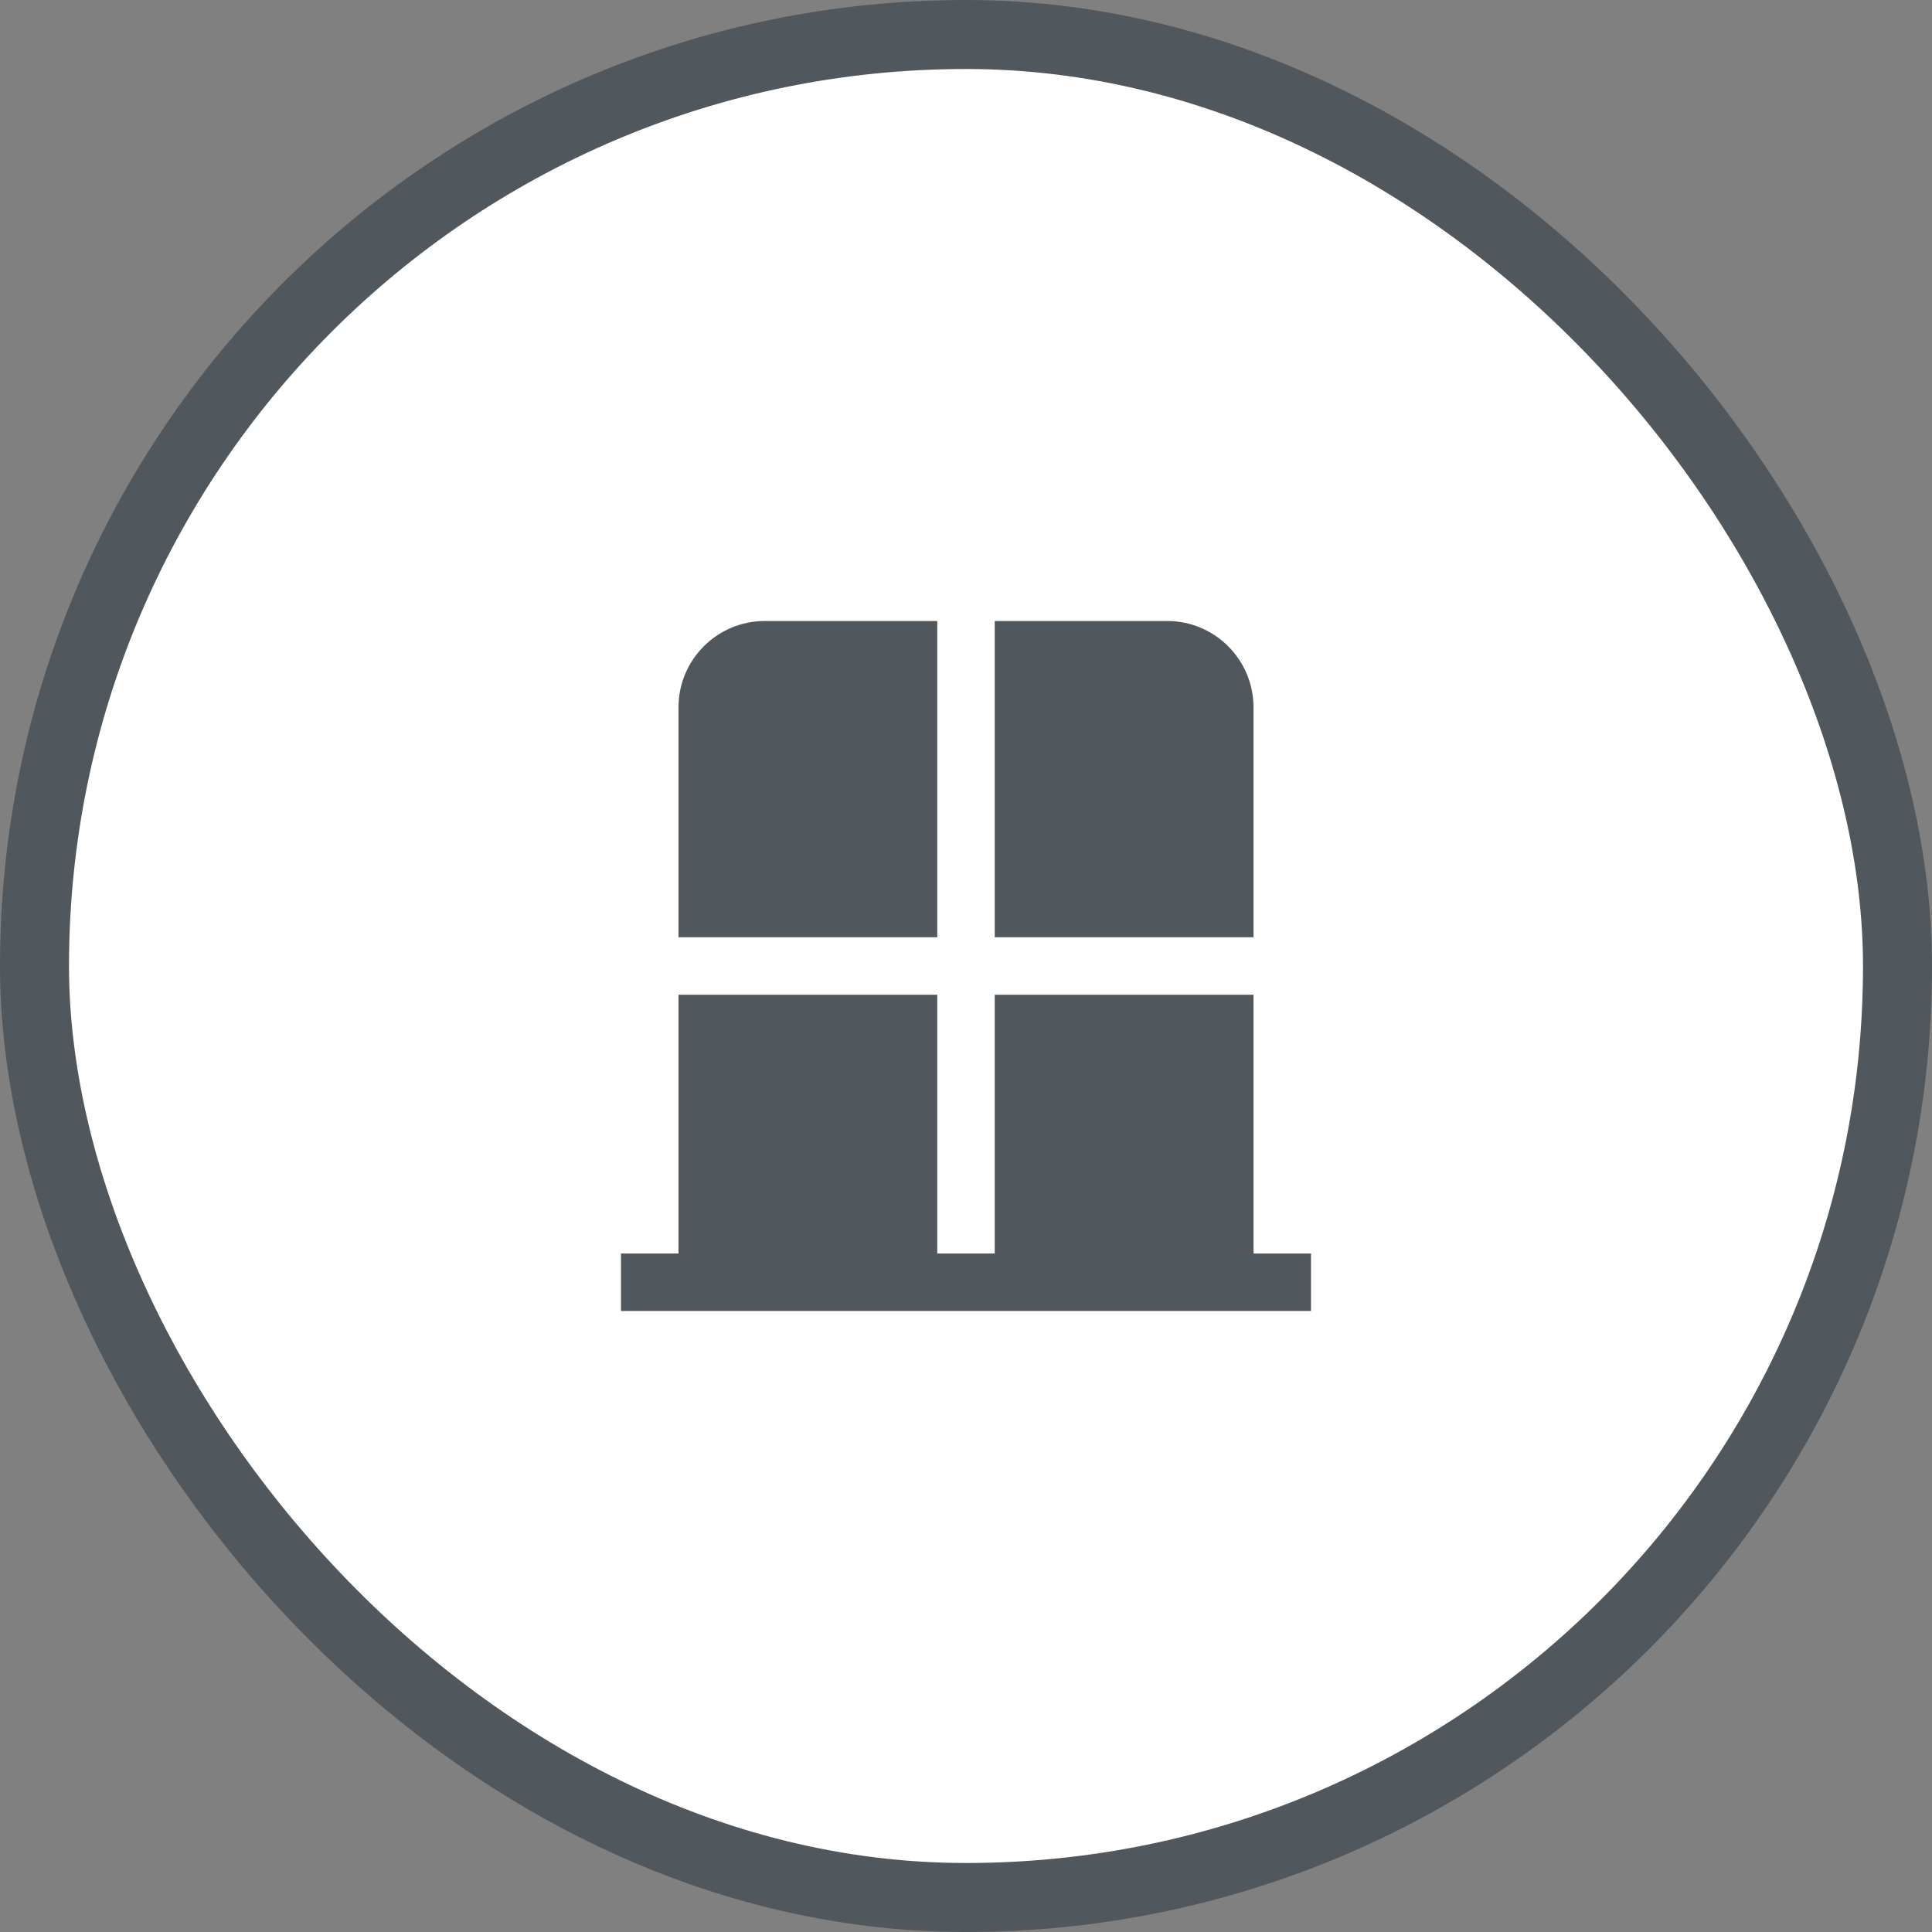 <?xml version="1.0" encoding="UTF-8"?> <svg xmlns="http://www.w3.org/2000/svg" width="56" height="56" viewBox="0 0 56 56" fill="none"><rect x="0" y="0" width="56" height="56" fill="#808080" stroke="none"/><rect x="1" y="1" width="54" height="54" rx="27" fill="white"></rect><rect x="1" y="1" width="54" height="54" rx="27" stroke="#50585E" stroke-width="2"></rect><g clip-path="url(#clip0_2018_2252)"><path d="M38 36.333V38H18V36.333H19.667V28.833H27.167V36.333H28.833V28.833H36.333V36.333H38ZM36.333 20.5C36.333 19.122 35.212 18 33.833 18H28.833V27.167H36.333V20.5ZM27.167 18H22.167C20.788 18 19.667 19.122 19.667 20.5V27.167H27.167V18Z" fill="#50585E"></path></g><defs><clipPath id="clip0_2018_2252"><rect width="20" height="20" fill="white" transform="translate(18 18)"></rect></clipPath></defs></svg> 